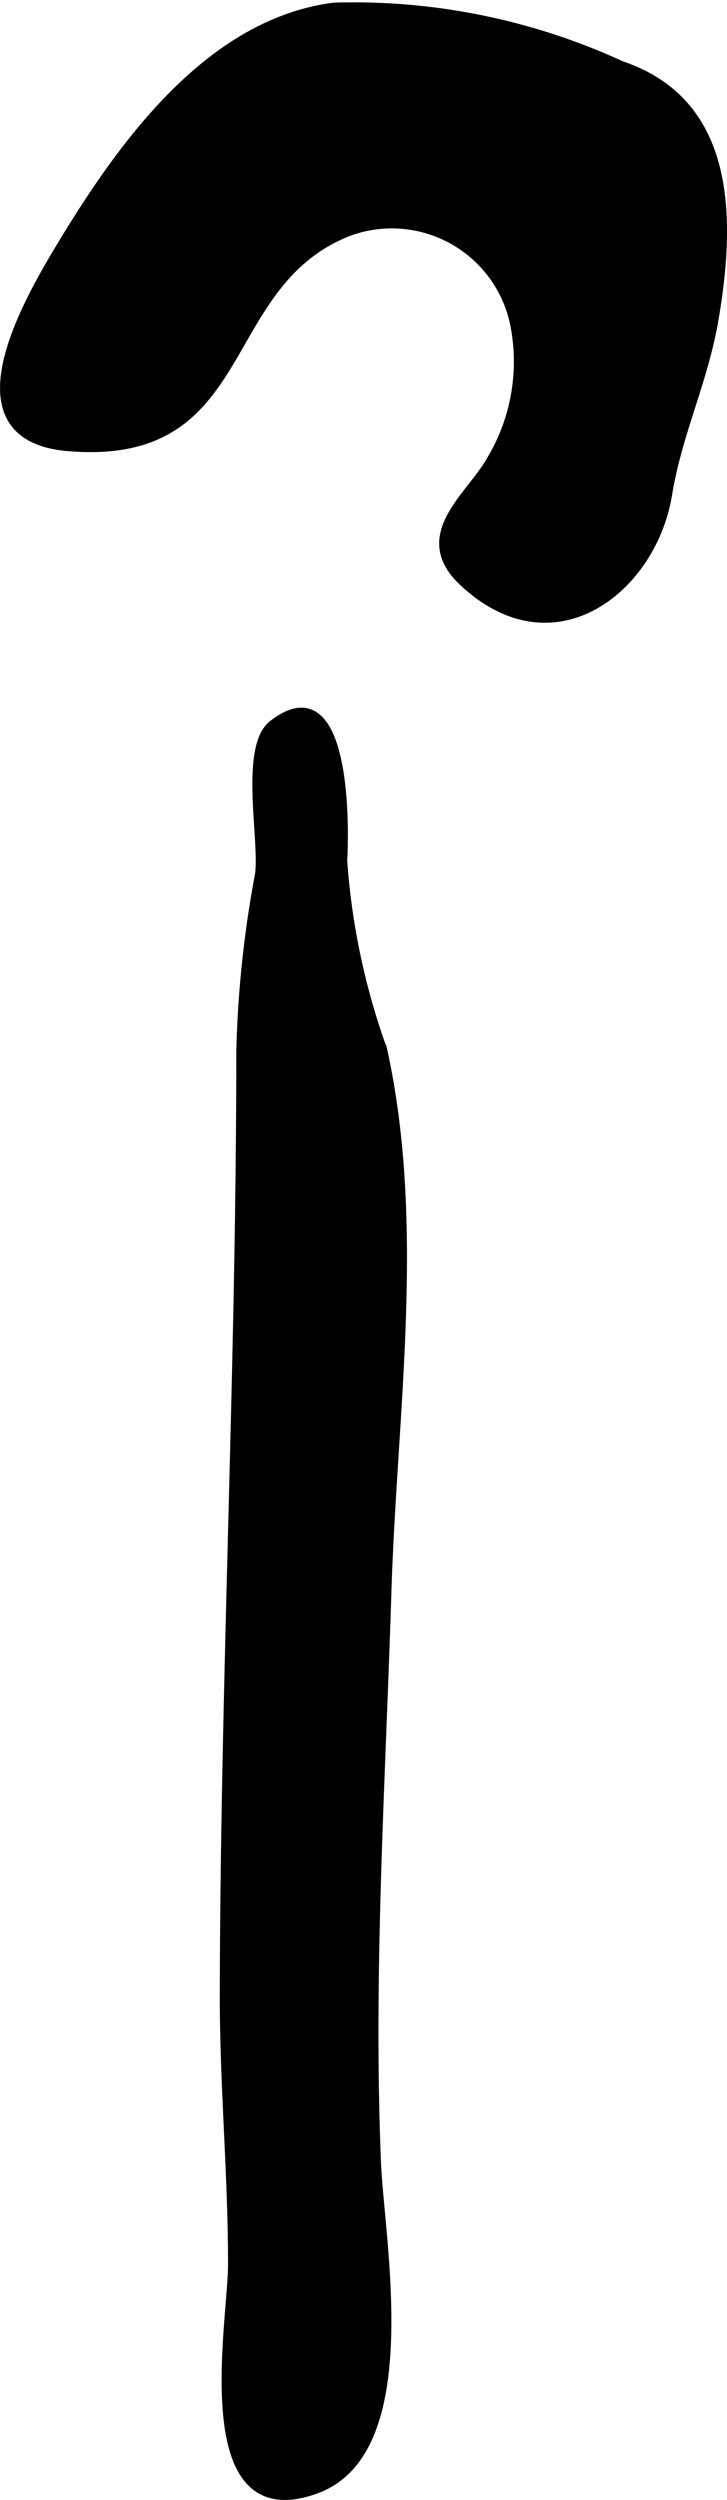 <?xml version="1.0" encoding="UTF-8"?>
<svg xmlns="http://www.w3.org/2000/svg"
     version="1.1"
     width="3.917mm"
     height="13.461mm"
     viewBox="0 0 11.104 38.157">
   <defs>
      <style type="text/css"><![CDATA[
      .a {
        stroke: #000;
        stroke-miterlimit: 10;
        stroke-width: 0.15px;
      }
    ]]></style>
   </defs>
   <path class="a"
         d="M5.101.114a9.779,9.779,0,0,1,4.386.891c1.647.556,1.697,2.249,1.405,3.909-.166.93-.549,1.699-.702,2.632-.23,1.421-1.733,2.638-3.123,1.314-.722-.693.123-1.275.435-1.828a2.929,2.929,0,0,0,.359-2.116,1.922,1.922,0,0,0-2.534-1.39c-2.072.808-1.441,3.528-4.291,3.283-1.871-.161-.521-2.354-.008-3.195C1.936,2.134,3.242.354,5.101.114Z"/>
   <path class="a"
         d="M5.228,13.135c.031-.499.067-2.953-1.058-2.07-.442.349-.123,1.786-.202,2.291a16.678,16.678,0,0,0-.284,2.697c0,4.82-.244,9.599-.252,14.422,0,1.373.126,2.699.126,4.092,0,.867-.624,4.125,1.279,3.413,1.566-.586.959-3.752.907-4.974-.118-2.904.067-5.768.158-8.669.083-2.761.529-5.619-.064-8.317A10.719,10.719,0,0,1,5.228,13.135Z"/>
</svg>
